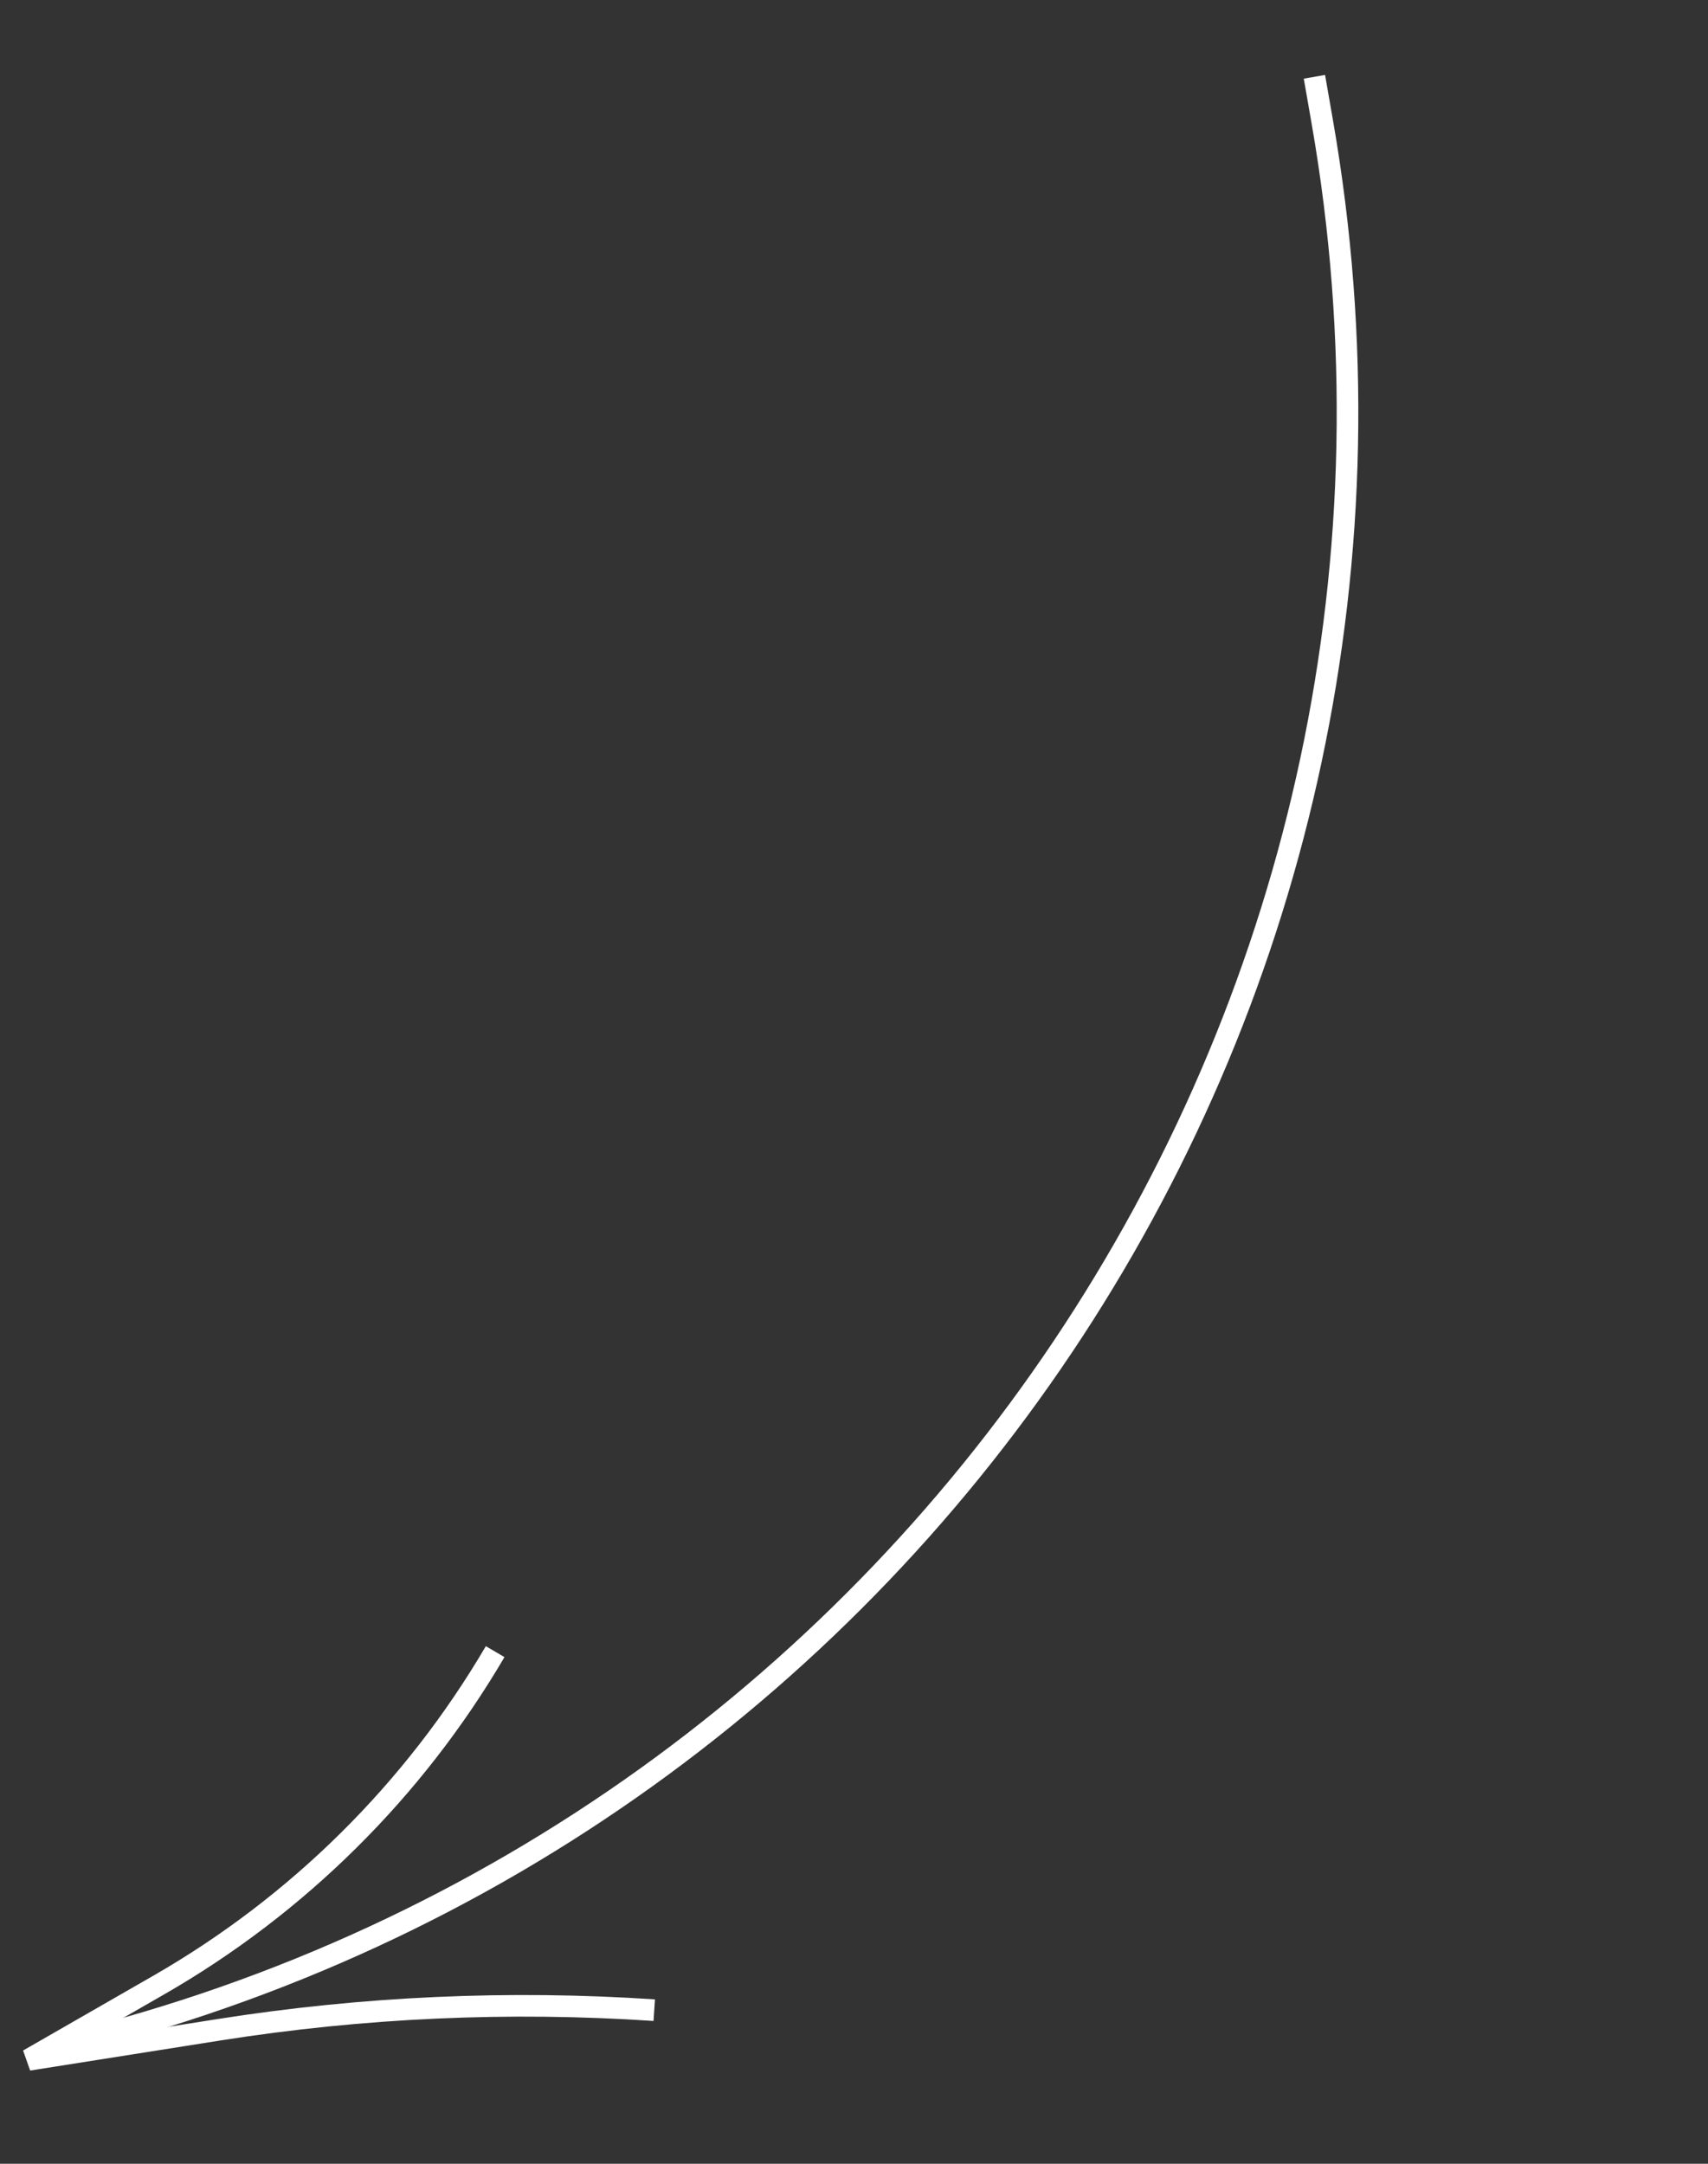 <?xml version="1.0" encoding="UTF-8"?> <svg xmlns="http://www.w3.org/2000/svg" width="60" height="76" viewBox="0 0 60 76" fill="none"><rect x="0" y="0" width="60" height="76" fill="#333333" stroke="none"/><path d="M46.174 2.697L46.45 4.28C51.79 34.889 32.501 64.402 2.322 71.796V71.796" stroke="white" stroke-width="0.759"></path><path d="M17.394 58.012V58.012C14.54 62.878 10.465 66.916 5.572 69.725L1 72.351L7.694 71.293C12.749 70.495 17.877 70.264 22.983 70.605V70.605" stroke="white" stroke-width="0.759"></path></svg> 